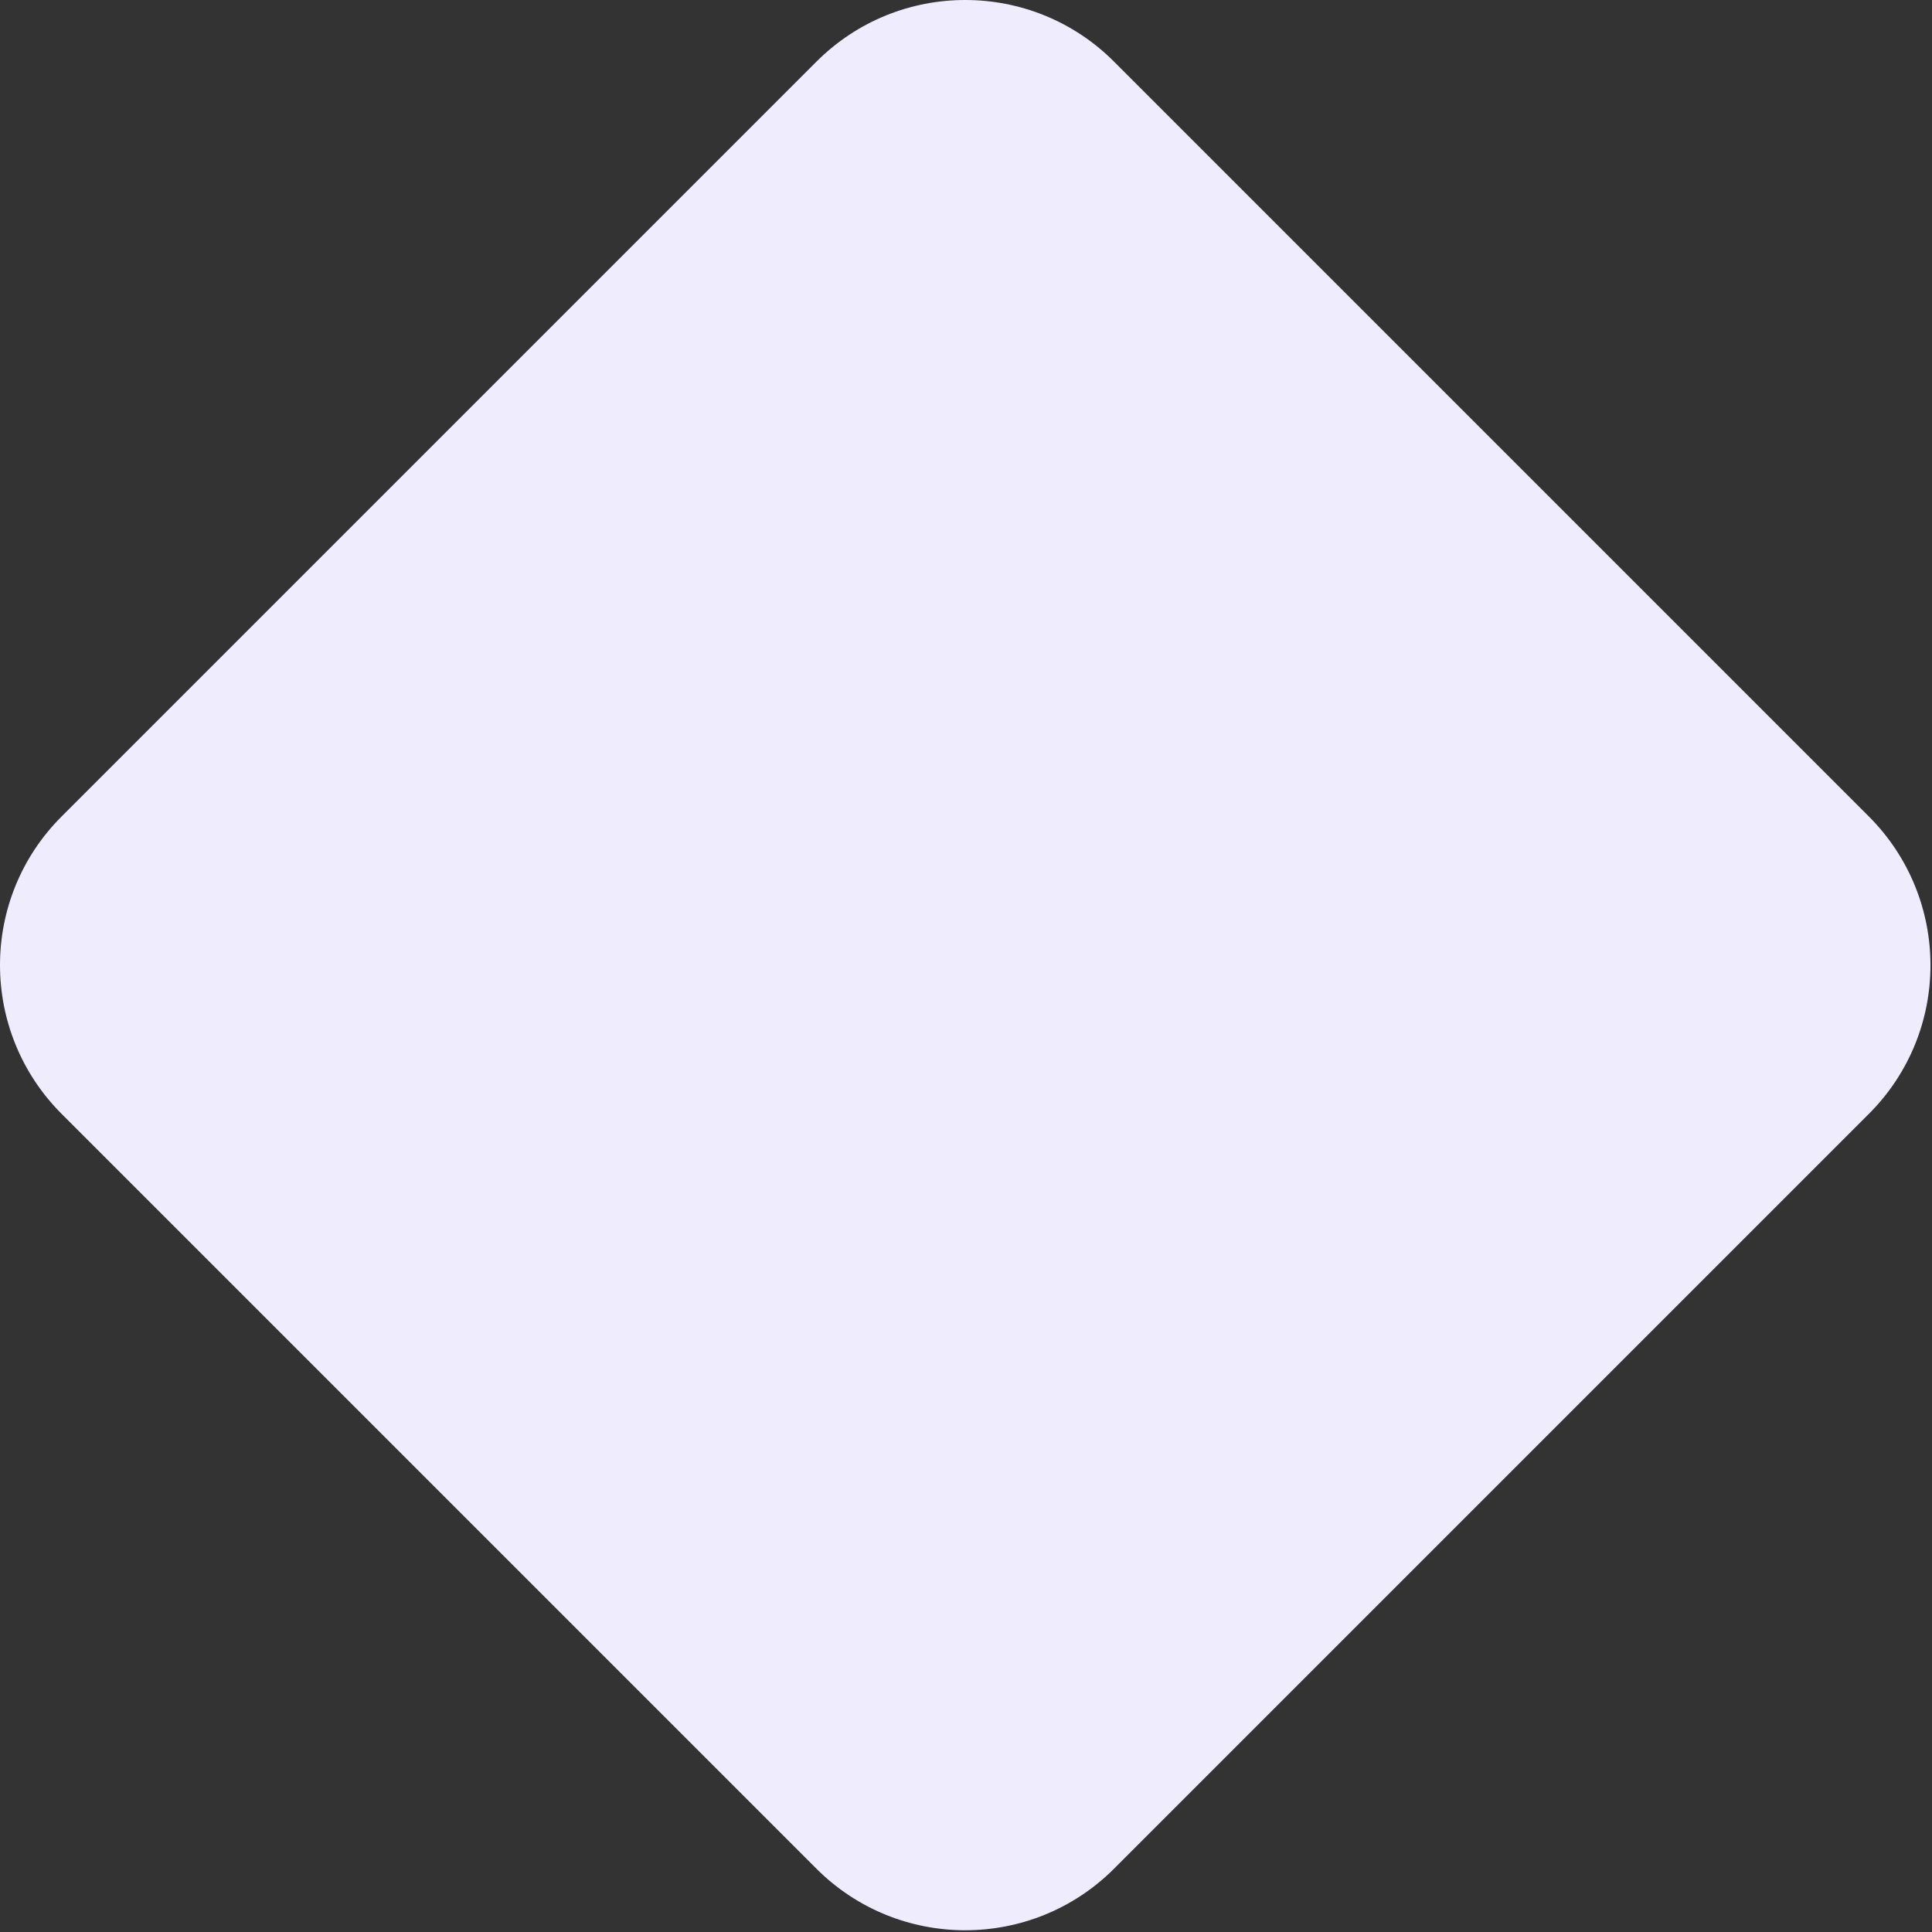 <?xml version="1.0" encoding="utf-8"?>
<svg xmlns="http://www.w3.org/2000/svg" fill="none" height="100%" overflow="visible" preserveAspectRatio="none" style="display: block;" viewBox="0 0 253 253" width="100%">
<rect x="0" y="0" width="253" height="253" fill="#333333" stroke="none"/>
<path d="M126.4 0C119.348 0 112.302 2.686 106.914 8.074L8.082 106.906C-2.694 117.655 -2.694 135.102 8.082 145.879L106.914 244.71C117.662 255.459 135.138 255.459 145.887 244.71L244.718 145.879C255.494 135.13 255.494 117.682 244.718 106.906L145.887 8.074C140.512 2.686 133.452 0 126.4 0Z" fill="#EFEDFD" id="diamond"/>
</svg>